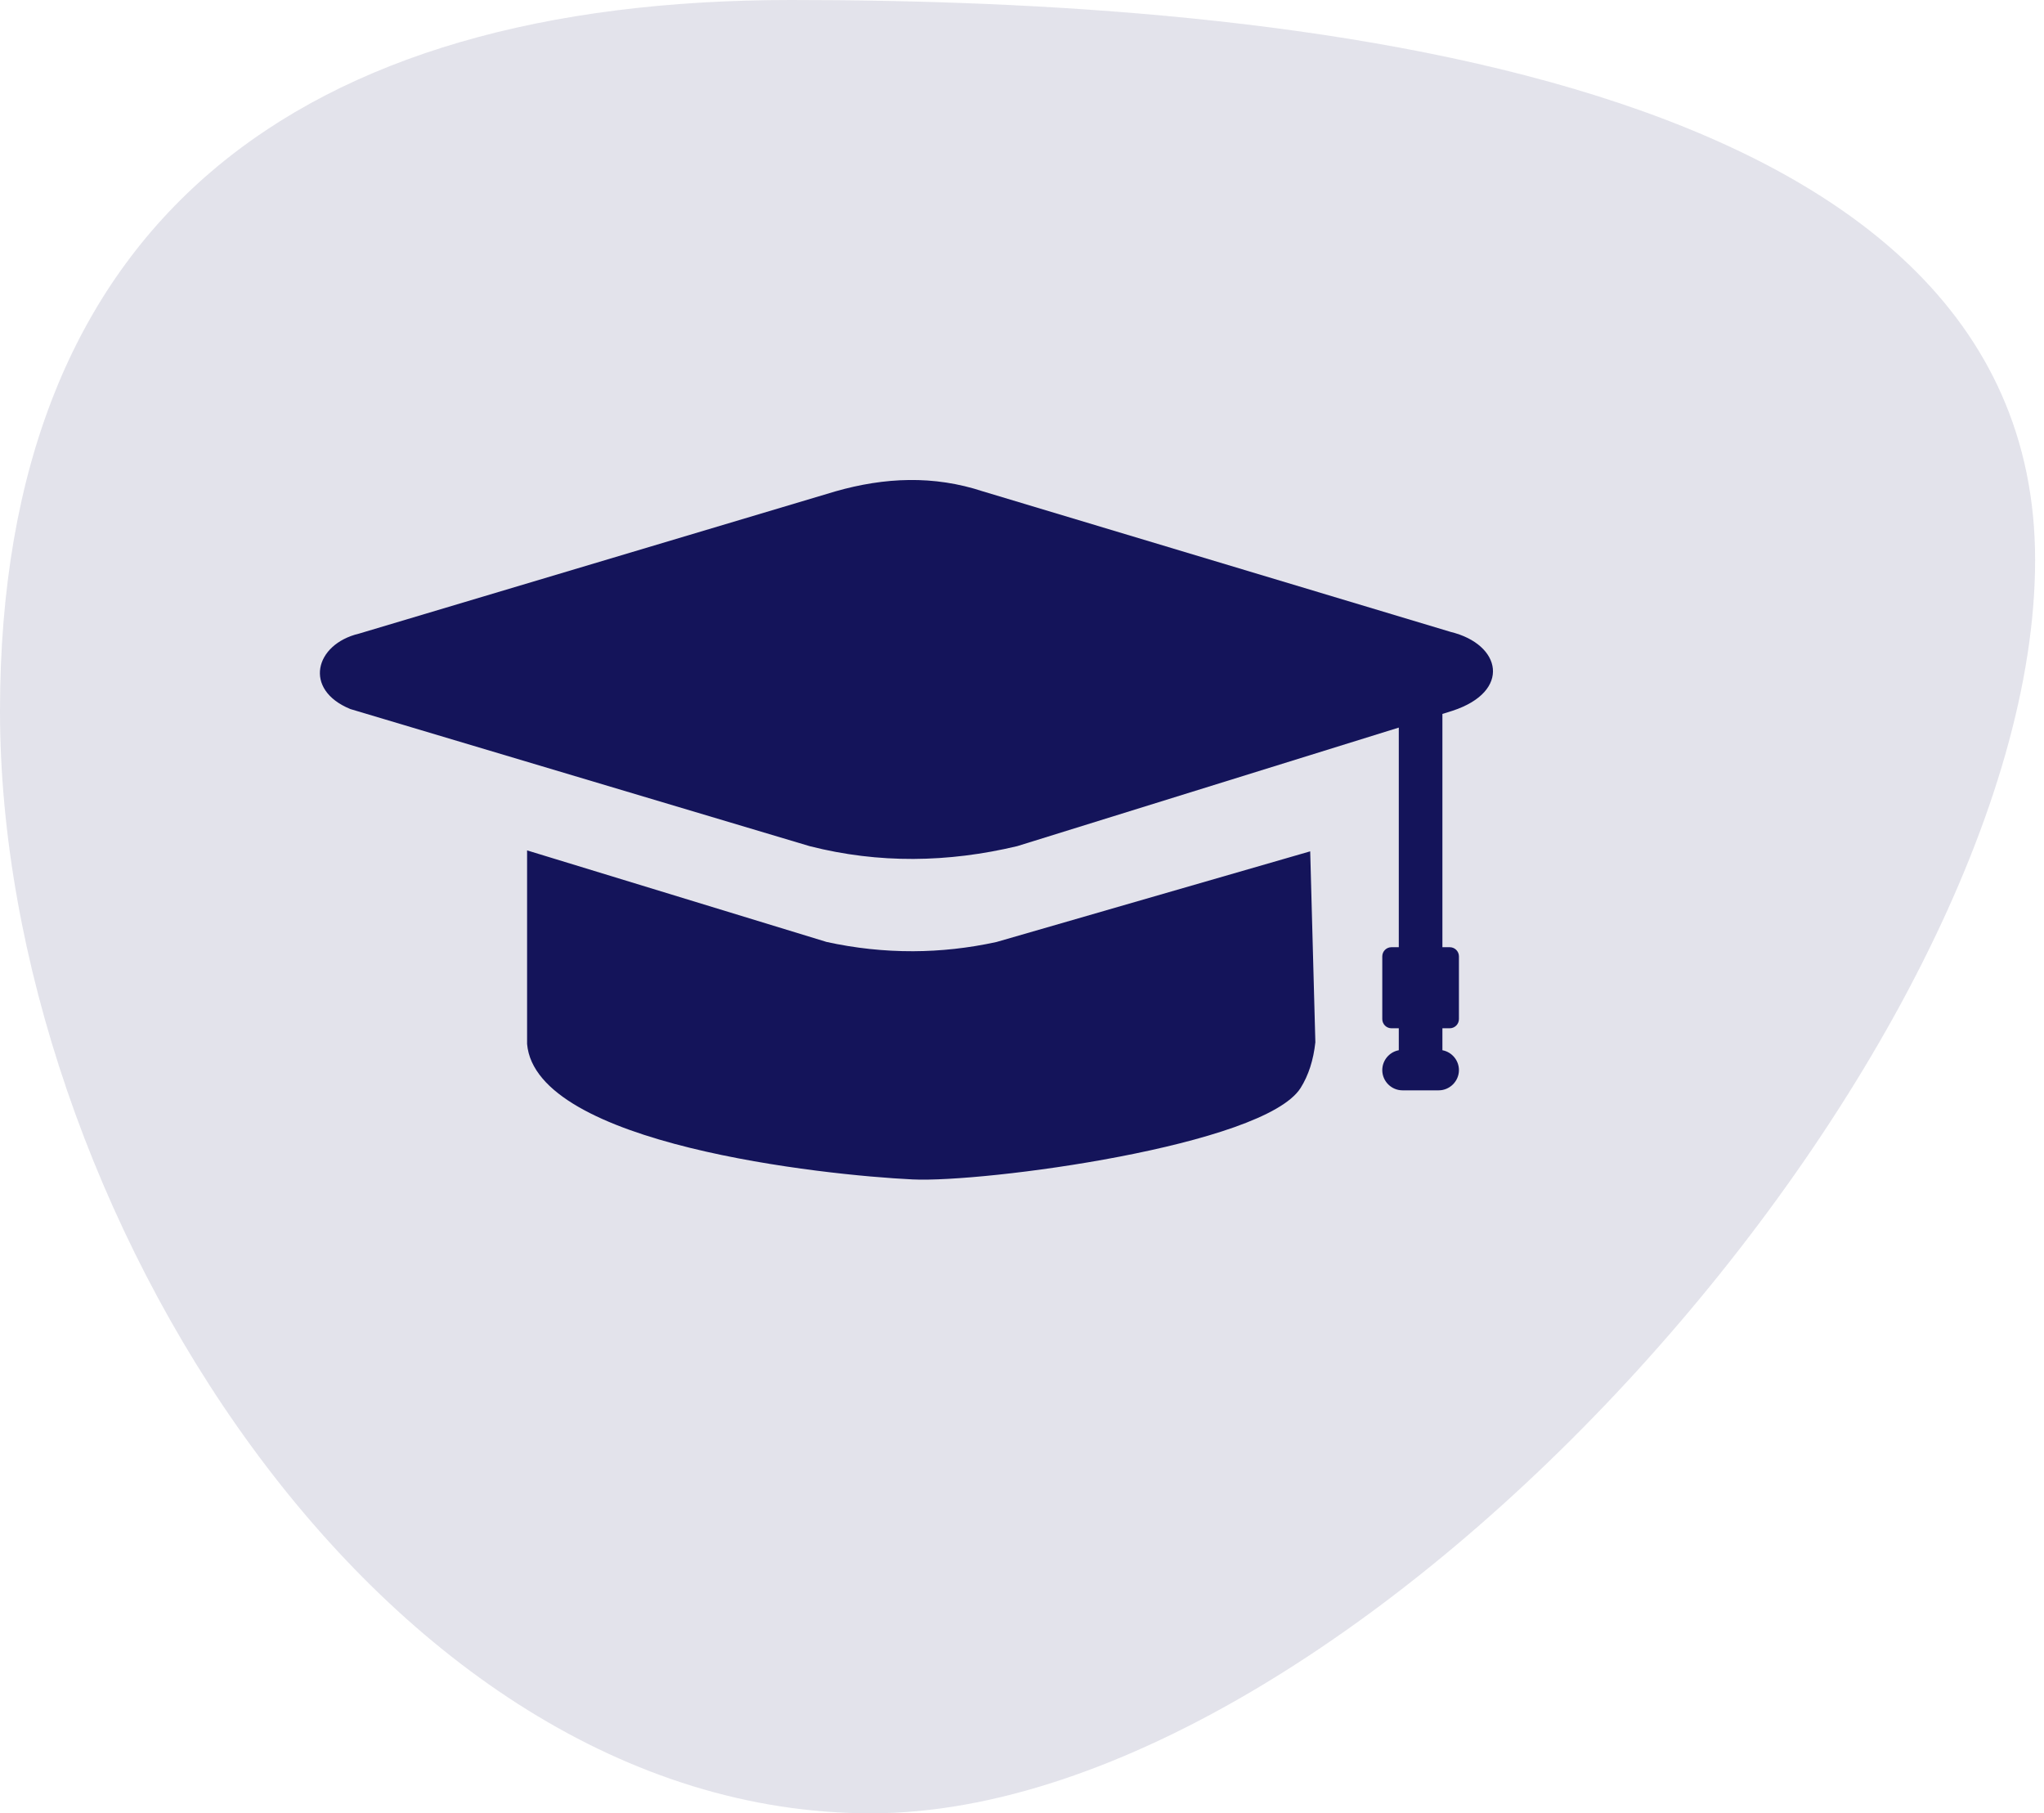 <svg width="115" height="102" viewBox="0 0 115 102" fill="none" xmlns="http://www.w3.org/2000/svg">
              <path d="M114.5 31.5C114.5 59.115 76.614 102 49 102C21.386 102 0 67.615 0 40C0 12.386 16.886 0 44.5 0C72.114 0 114.5 3.886 114.5 31.5Z" fill="#14145A" fill-opacity="0.12" />
              <g clip-path="url(#clip0_17185_6288)">
                <path fill-rule="evenodd" clip-rule="evenodd" d="M74.005 58.625L73.715 47.888L56.071 52.986C54.481 53.335 52.912 53.501 51.376 53.507C49.727 53.512 48.105 53.335 46.51 52.986L29.655 47.835V58.722C30.139 64.378 46.365 66.107 51.344 66.343C55.335 66.537 71.099 64.453 73.172 61.203C73.618 60.494 73.897 59.635 74.005 58.625ZM81.153 40.159V53.281H81.567C81.852 53.281 82.083 53.512 82.083 53.797V57.325C82.083 57.605 81.852 57.841 81.567 57.841H81.153V59.076C81.68 59.173 82.083 59.64 82.083 60.194C82.083 60.817 81.567 61.332 80.944 61.332H78.908C78.285 61.332 77.77 60.822 77.77 60.194C77.77 59.64 78.173 59.173 78.699 59.076V57.841H78.285C78.006 57.841 77.77 57.61 77.77 57.325V53.797C77.77 53.512 78.001 53.281 78.285 53.281H78.699V40.927L57.225 47.598C53.337 48.522 49.448 48.587 45.559 47.598L21.857 40.525L19.714 39.885C17.044 38.795 17.71 36.233 20.197 35.642L47.004 27.639C49.77 26.85 52.531 26.726 55.297 27.639L81.621 35.546C84.484 36.244 85.048 38.892 81.718 39.982L81.153 40.159Z" fill="#14145A" />
              </g>
              <defs>
                <clipPath id="clip0_17185_6288">
                  <rect width="66" height="39.354" fill="white" transform="translate(18 27)" />
                </clipPath>
              </defs>
            </svg>